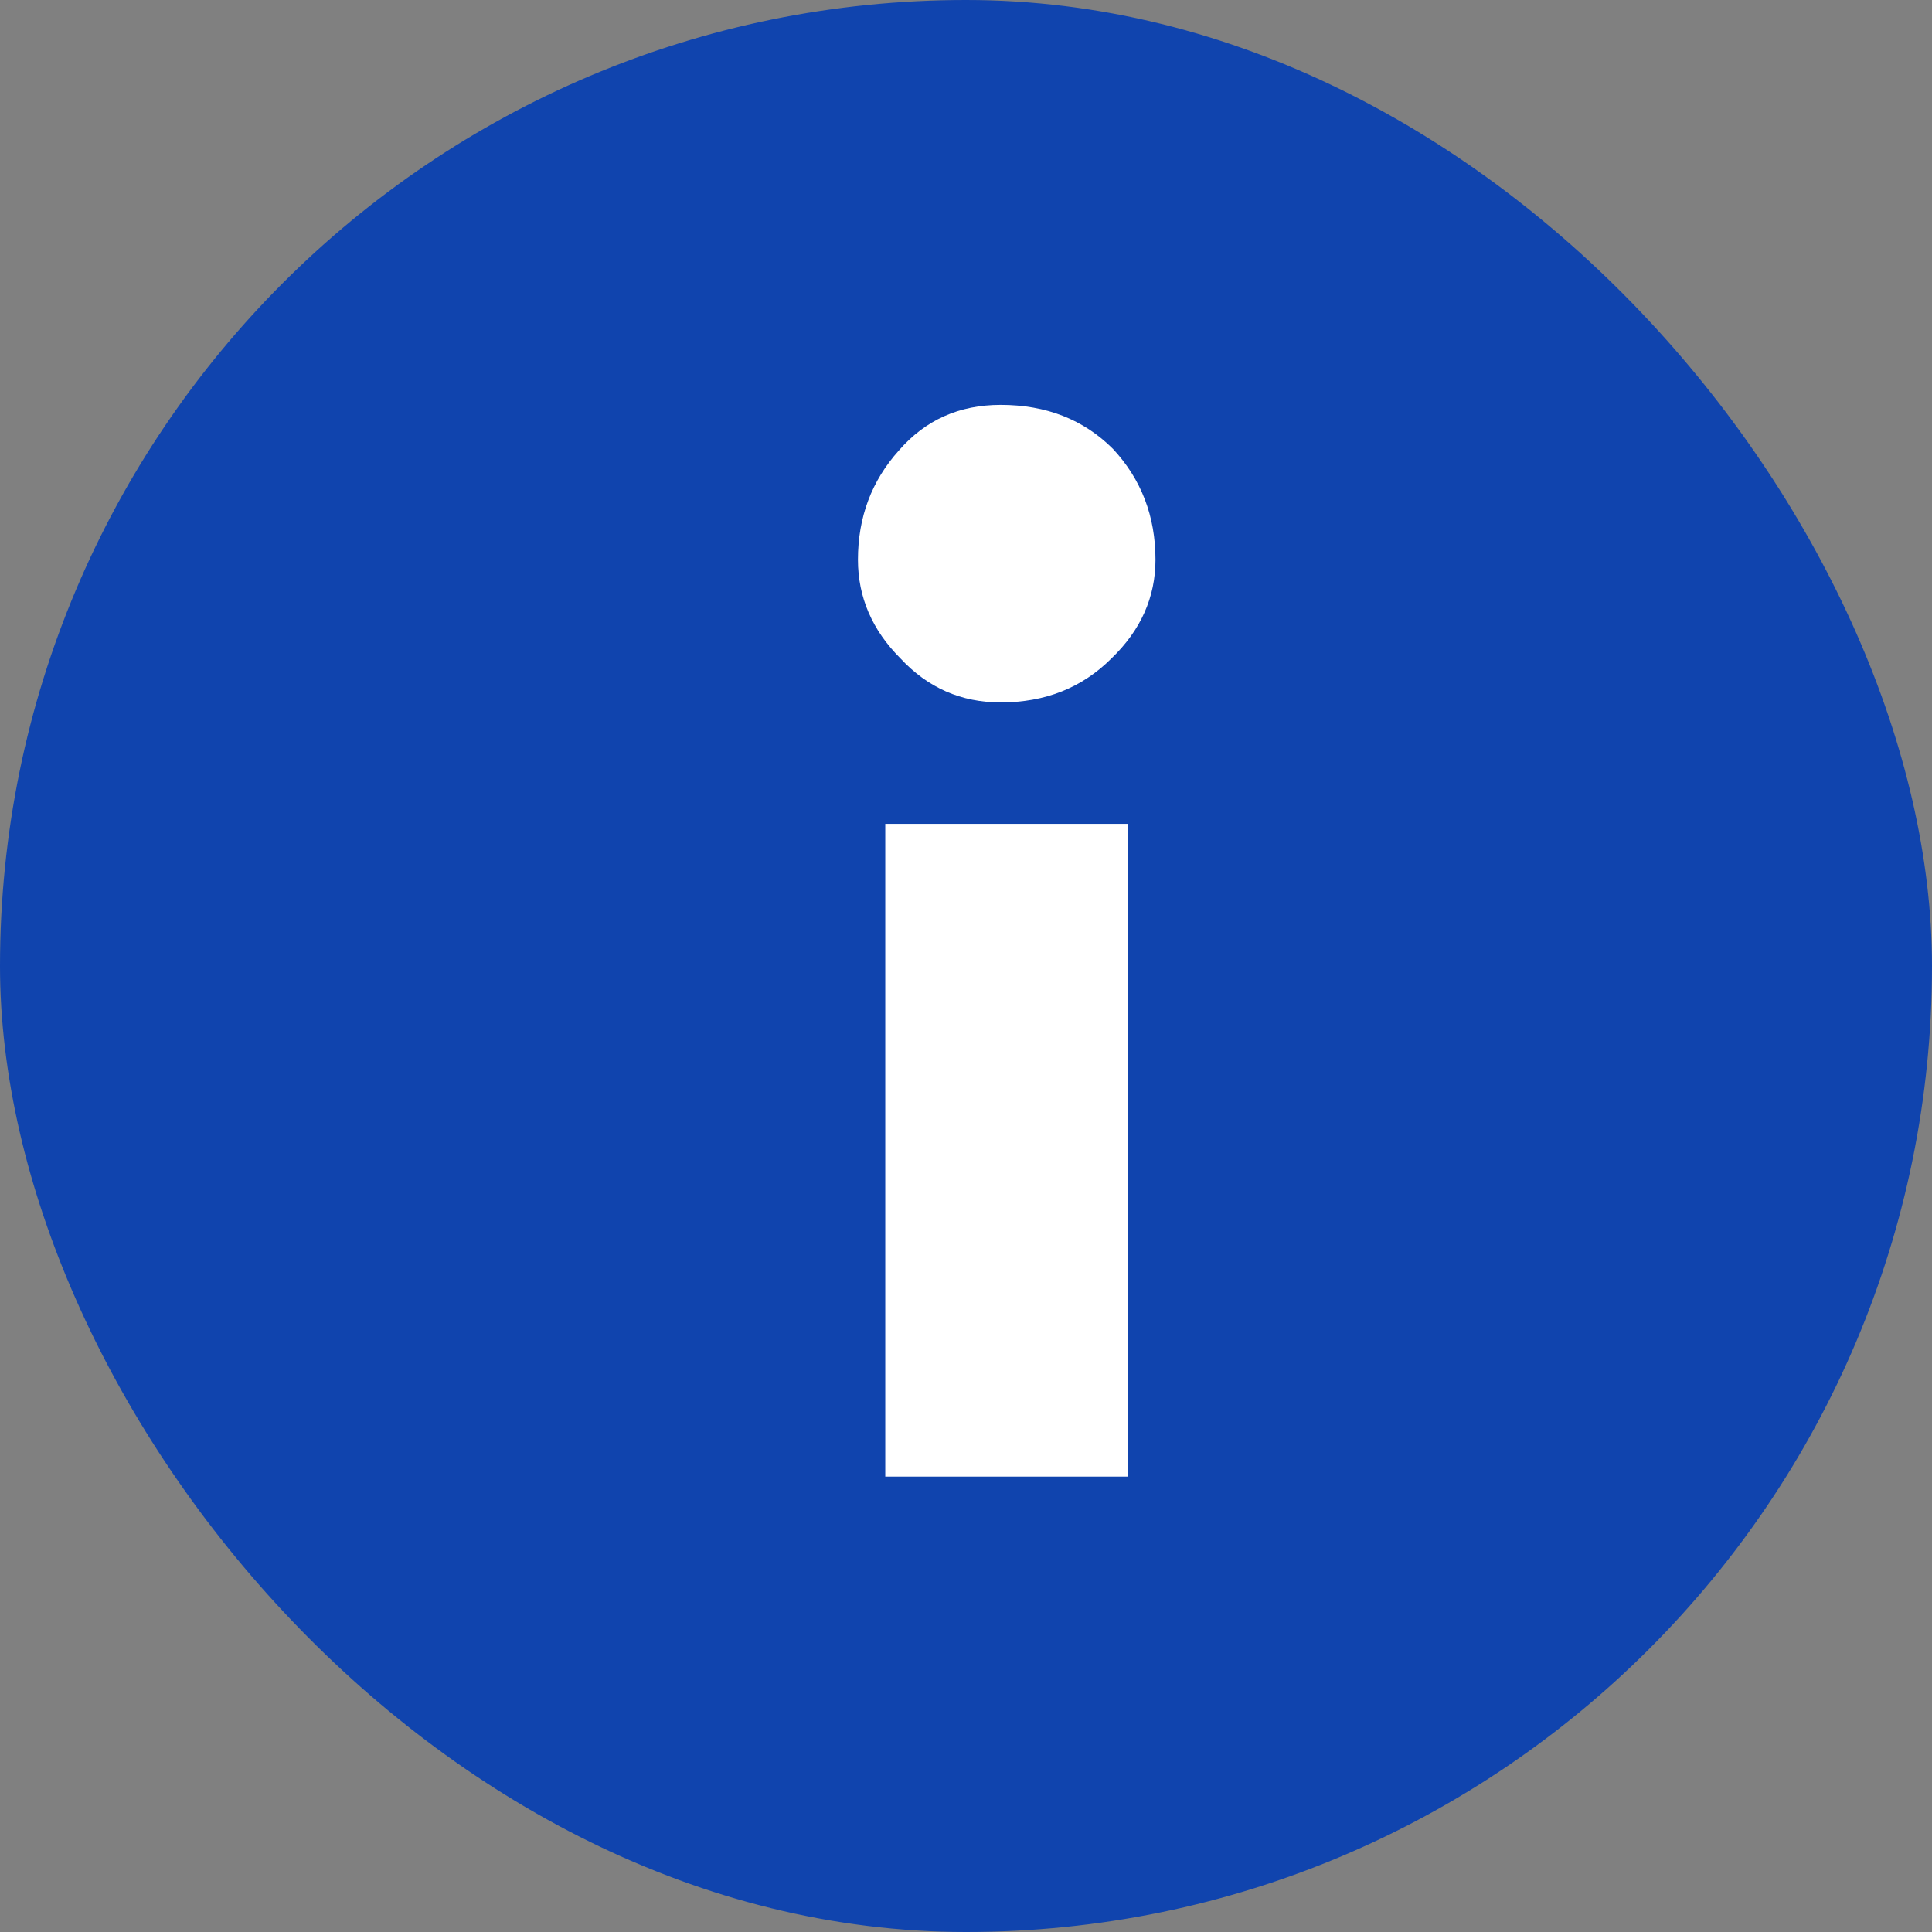 <?xml version="1.0" encoding="UTF-8"?> <svg xmlns="http://www.w3.org/2000/svg" width="14" height="14" viewBox="0 0 14 14" fill="none"><rect x="0" y="0" width="14" height="14" fill="#808080" stroke="none"/><g clip-path="url(#clip0_2944_2767)"><rect width="14" height="14" rx="7" fill="#1044AE"></rect><path d="M6.415 5.97H8.175L8.175 10.7H6.415L6.415 5.97ZM8.373 4.056C8.373 4.327 8.267 4.566 8.054 4.771C7.841 4.984 7.574 5.09 7.251 5.09C6.965 5.09 6.723 4.984 6.525 4.771C6.32 4.566 6.217 4.327 6.217 4.056C6.217 3.748 6.316 3.484 6.514 3.264C6.705 3.044 6.95 2.934 7.251 2.934C7.581 2.934 7.852 3.04 8.065 3.253C8.27 3.473 8.373 3.741 8.373 4.056Z" fill="white"></path></g><defs><clipPath id="clip0_2944_2767"><rect width="14" height="14" rx="7" fill="white"></rect></clipPath></defs></svg> 